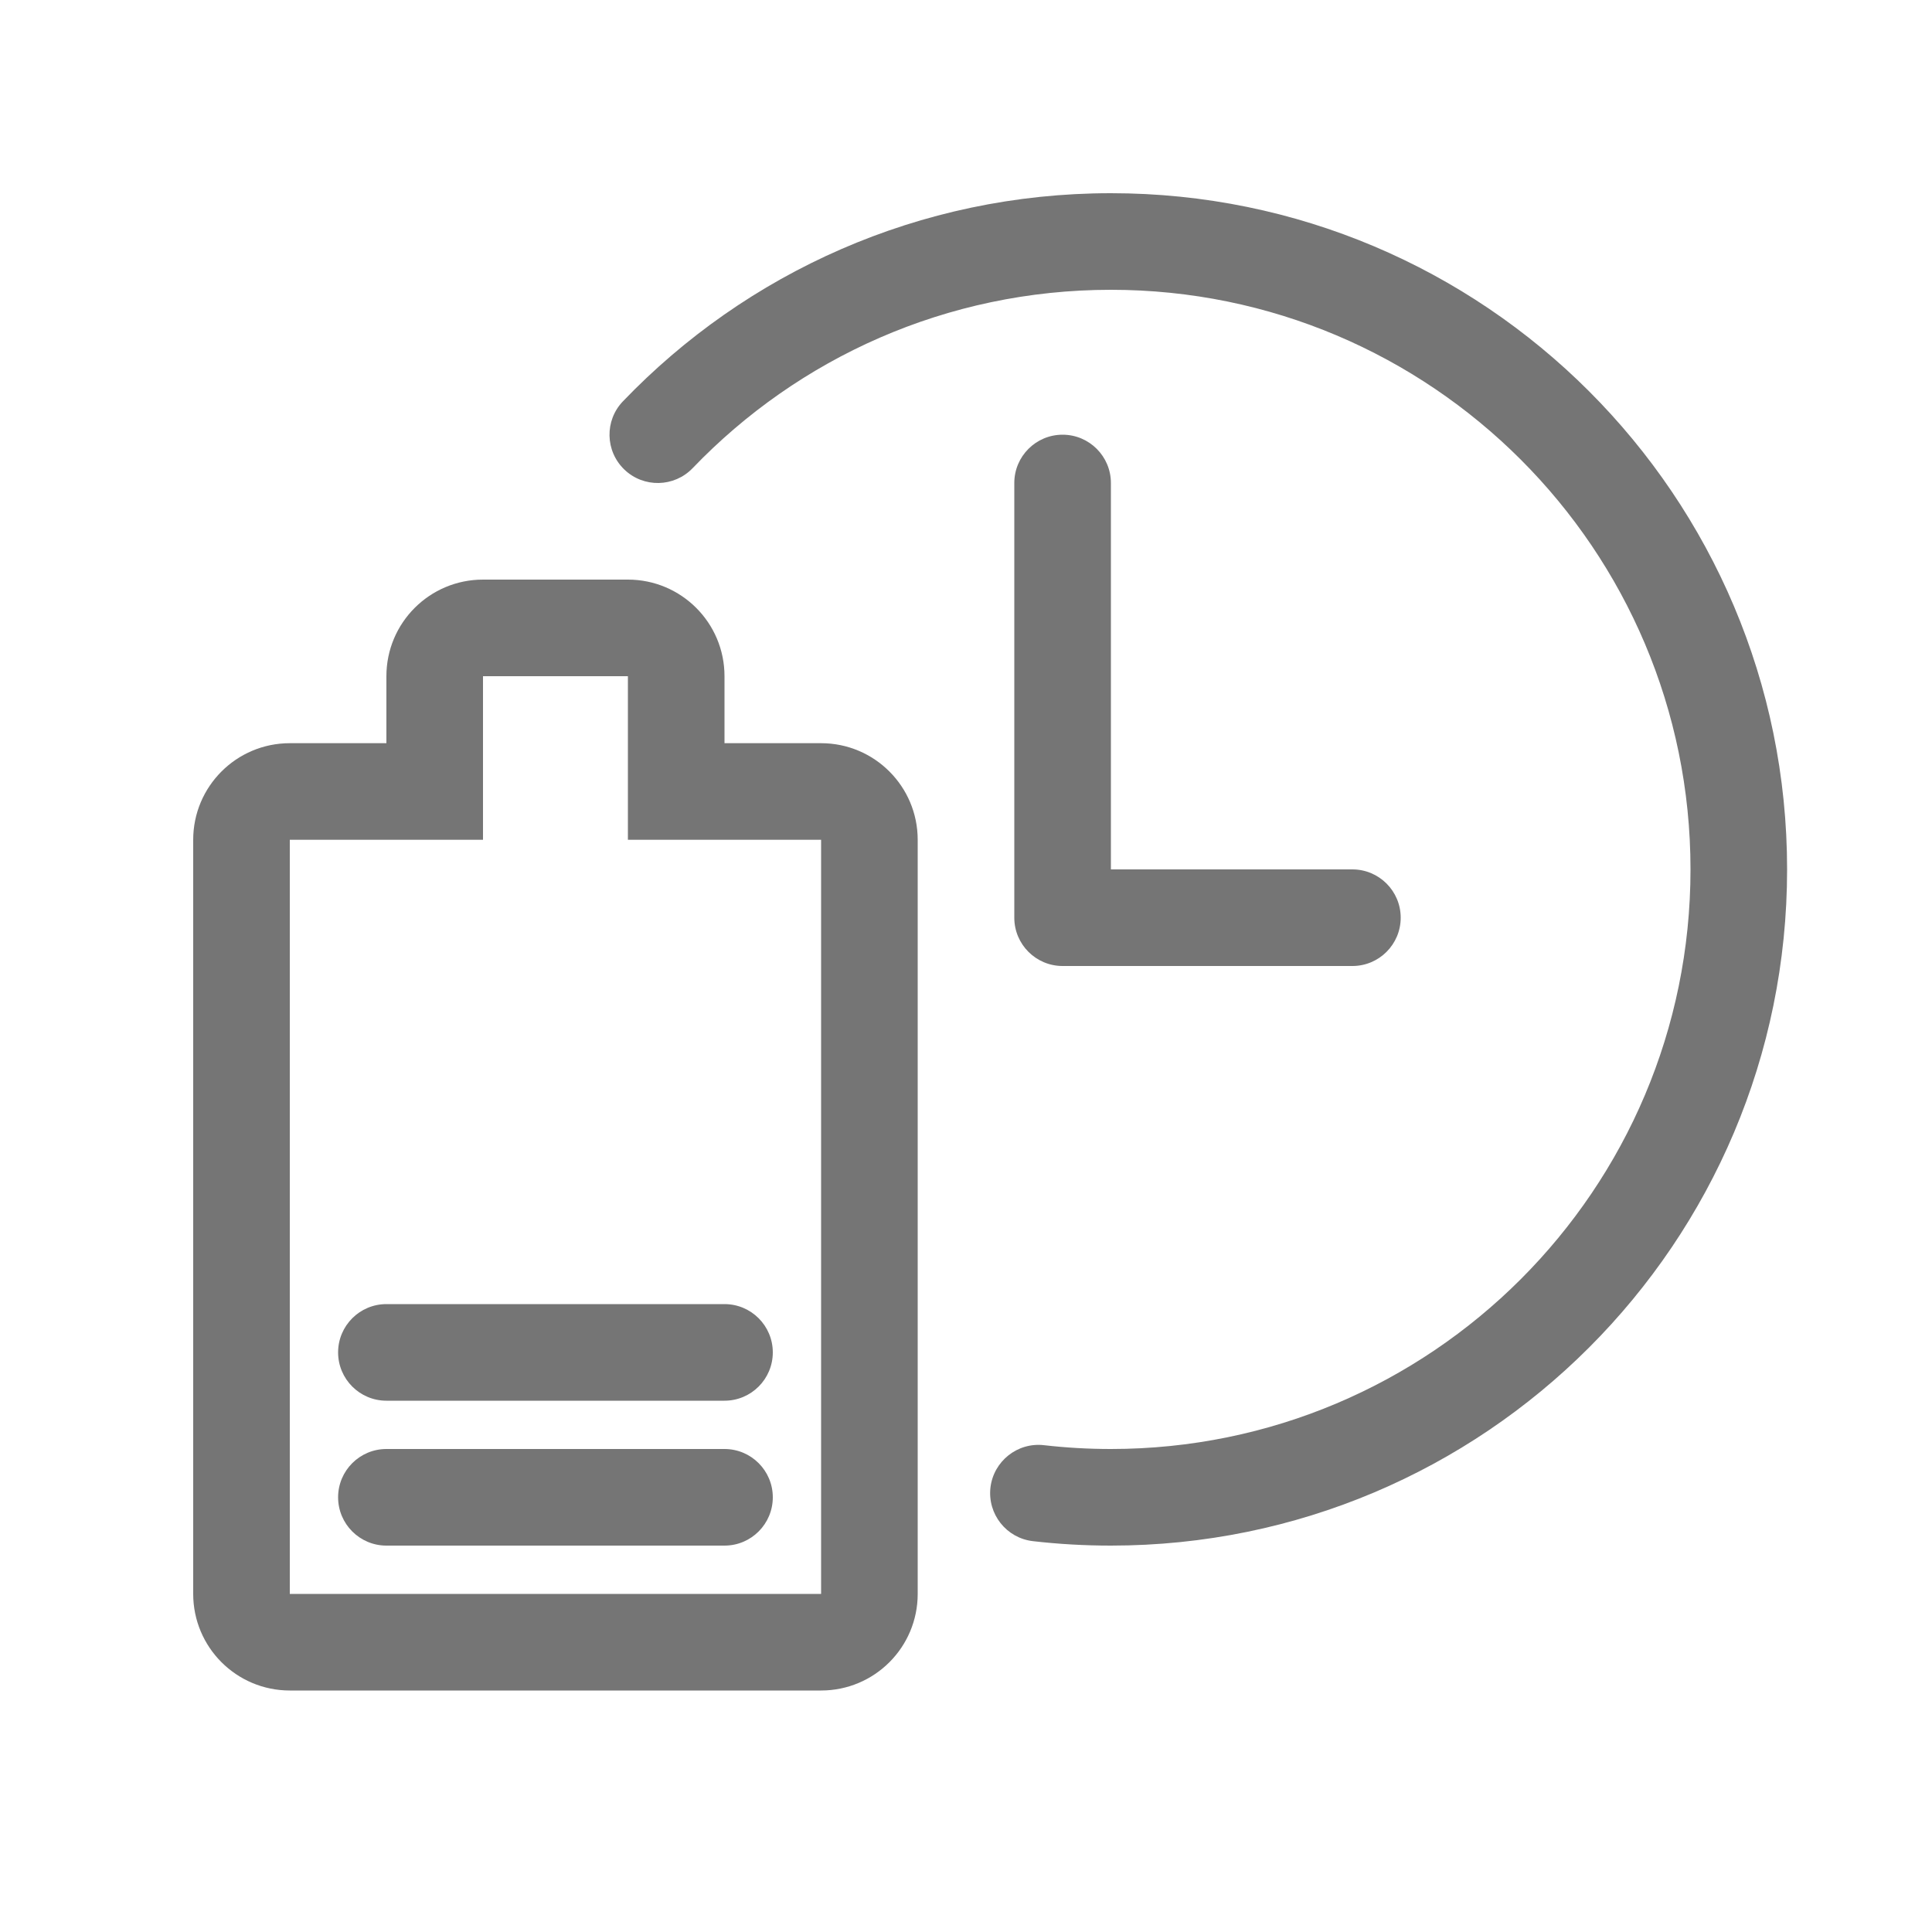 <svg width="40" height="40" viewBox="0 0 40 40" fill="none" xmlns="http://www.w3.org/2000/svg">
<path fill-rule="evenodd" clip-rule="evenodd" d="M22 9C22.552 9 23 9.448 23 10V18H28C28.552 18 29 18.448 29 19C29 19.552 28.552 20 28 20H22C21.448 20 21 19.552 21 19V10C21 9.448 21.448 9 22 9Z" fill="#757575"/>
<path fill-rule="evenodd" clip-rule="evenodd" d="M23 6C19.597 6 16.526 7.415 14.341 9.692C13.958 10.091 13.325 10.104 12.927 9.722C12.528 9.339 12.515 8.706 12.898 8.308C15.444 5.654 19.03 4 23 4C30.732 4 37 10.268 37 18C37 25.732 30.732 32 23 32C22.454 32 21.916 31.969 21.386 31.908C20.837 31.845 20.444 31.349 20.506 30.8C20.57 30.252 21.066 29.858 21.614 29.921C22.069 29.973 22.531 30 23 30C29.627 30 35 24.627 35 18C35 11.373 29.627 6 23 6Z" fill="#757575"/>
<path fill-rule="evenodd" clip-rule="evenodd" d="M10 17.387H6V33H17V17.387H13V14H10V17.387ZM17 15.387H15V14C15 12.895 14.105 12 13 12H10C8.895 12 8 12.895 8 14V15.387H6C4.895 15.387 4 16.283 4 17.387V33C4 34.105 4.895 35 6 35H17C18.105 35 19 34.105 19 33V17.387C19 16.283 18.105 15.387 17 15.387Z" fill="#757575"/>
<path fill-rule="evenodd" clip-rule="evenodd" d="M7 31C7 30.448 7.448 30 8 30H15C15.552 30 16 30.448 16 31C16 31.552 15.552 32 15 32H8C7.448 32 7 31.552 7 31Z" fill="#757575"/>
<path fill-rule="evenodd" clip-rule="evenodd" d="M7 28C7 27.448 7.448 27 8 27H15C15.552 27 16 27.448 16 28C16 28.552 15.552 29 15 29H8C7.448 29 7 28.552 7 28Z" fill="#757575"/>
</svg>
